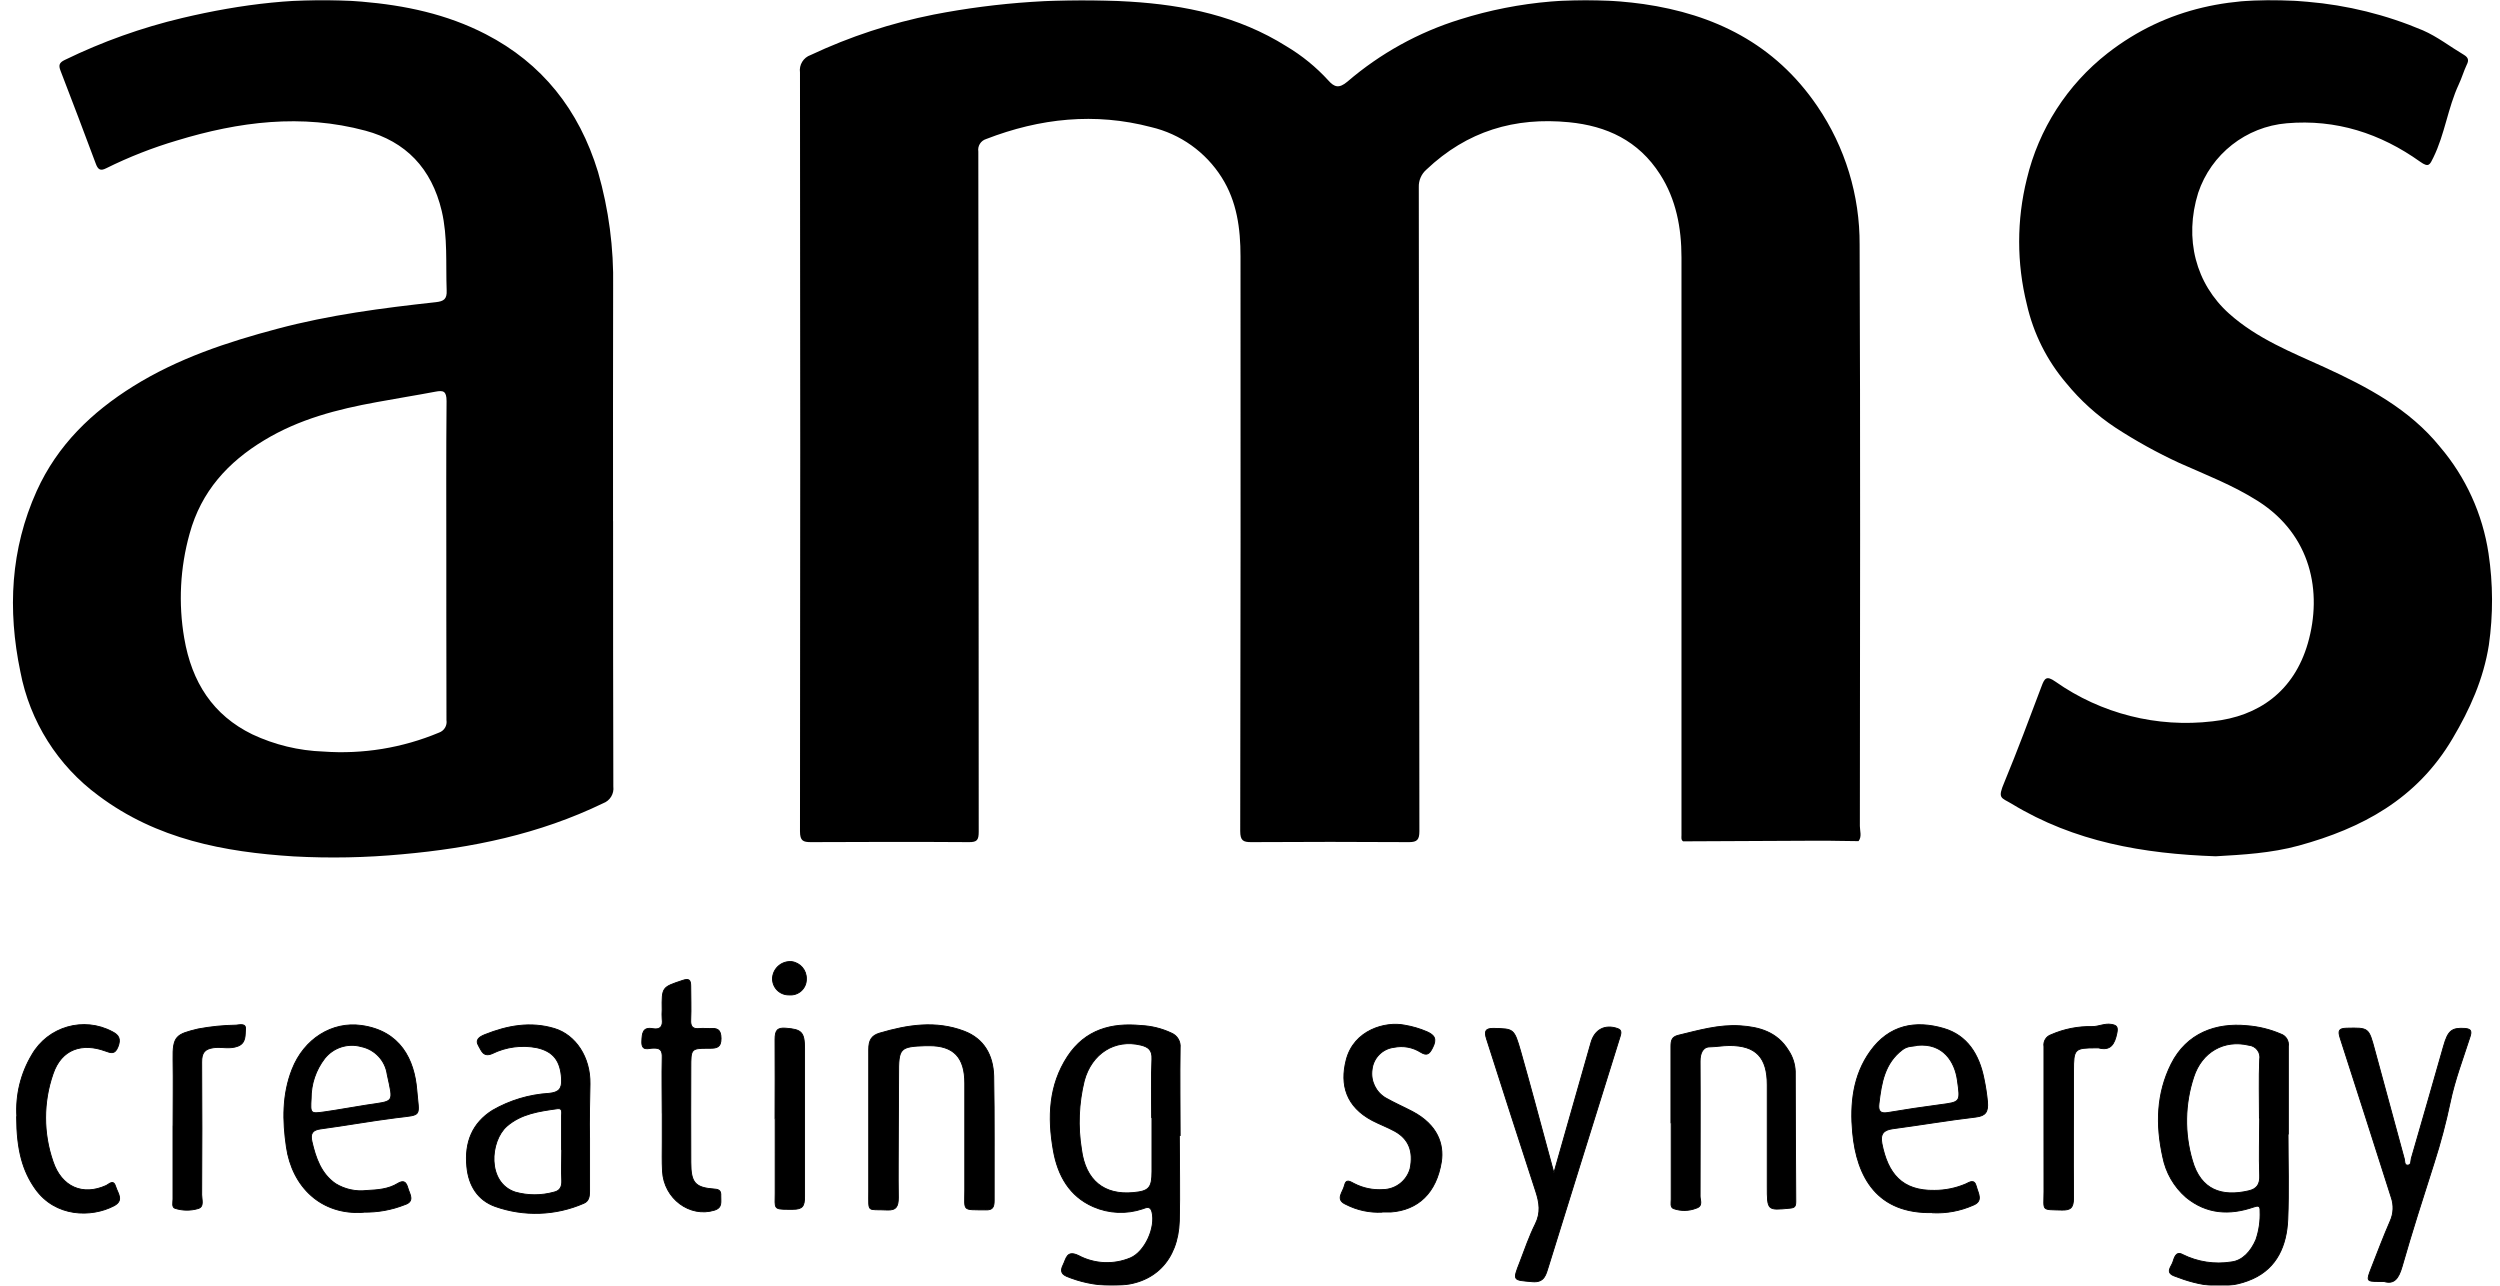 <?xml version="1.0" encoding="UTF-8"?>
<svg xmlns="http://www.w3.org/2000/svg" width="1361" height="700" viewBox="0 0 1361 700" fill="none">
  <g clip-path="url(#clip0_7340_347858)">
    <mask id="mask0_7340_347858" style="mask-type:luminance" maskUnits="userSpaceOnUse" x="0" y="0" width="1361" height="700">
      <path d="M1361 0H0V700H1361V0Z" fill="white"></path>
    </mask>
    <g mask="url(#mask0_7340_347858)">
      <path d="M196.923 0.888C220.364 2.87 243.135 7.612 264.46 18.622C295 34.4 315.2 59.634 325.567 93.629C331.409 113.971 334.181 135.071 333.792 156.232C333.685 198.745 333.738 241.205 333.738 283.636L333.765 283.77C333.765 331.989 333.765 380.047 333.899 428.185C334.393 432.141 332.094 435.916 328.353 437.293C293.527 454.143 256.798 461.697 218.89 465.072C199.246 466.915 179.492 467.299 159.791 466.224C122.099 463.84 85.316 456.928 53.624 433.141C31.426 416.831 16.227 392.722 11.082 365.662C4.063 331.909 5.724 298.986 19.95 267.349C31.335 242.169 50.061 224.328 72.431 210.344C96.862 195.101 123.68 186.235 151.059 178.975C179.375 171.421 208.308 167.671 237.241 164.509C241.608 164.028 243.402 162.849 243.161 158.027C242.625 143.615 243.805 129.096 240.483 114.872C234.937 91.485 220.765 77.047 198.985 71.153C164.159 61.804 130.109 66.197 96.246 76.511C83.031 80.422 70.177 85.468 57.83 91.593C54.508 93.307 53.249 92.182 52.071 88.914C45.828 72.064 39.399 55.295 32.969 38.552C31.817 35.579 32.139 34.105 35.327 32.605C55.705 22.685 77.113 15.04 99.167 9.808C131.314 2.201 163.863 -1.898 196.923 0.888ZM1256.21 0.968C1277.83 2.791 1299.01 8.035 1318.99 16.506C1327.03 20.015 1333.96 25.48 1341.43 29.9C1343.84 31.373 1344.11 32.927 1342.89 35.257C1341.24 38.766 1340.2 42.463 1338.54 45.972C1332.62 58.697 1330.96 73.028 1324.75 85.699C1322.81 89.691 1322.23 91.378 1317.59 88.083C1295.81 72.546 1271.7 64.805 1244.91 67.108C1222.72 68.981 1203.76 83.87 1196.69 104.986C1188.92 129.979 1195.35 154.491 1213.57 170.778C1228.87 184.413 1247.3 191.673 1265.38 199.897C1288.72 210.613 1311.64 222.614 1328.34 243.267C1342.38 259.757 1351.53 279.846 1354.75 301.263C1357.24 317.792 1357.3 334.596 1354.94 351.143C1352.02 369.707 1344.57 386.209 1335.19 402.04C1315.69 435.15 1285.68 450.955 1251.45 460.358C1236.34 464.483 1220.93 465.314 1206.52 466.144L1206.39 466.171C1166.76 464.804 1129.37 458.322 1095.32 437.668C1089.35 434.052 1087.28 434.989 1091.24 425.694C1098.31 408.629 1104.77 391.245 1111.32 373.885C1113.02 369.305 1113.99 367.563 1118.97 371.073C1143.85 388.581 1174.33 396.279 1204.54 392.691C1229.64 390.012 1248.85 376.323 1256.4 350.178C1264.44 322.158 1258.15 291.245 1229.32 272.841C1215.71 264.188 1200.87 258.482 1186.45 252.053C1174.4 246.488 1162.76 240.051 1151.63 232.793C1141.53 226.106 1132.5 217.933 1124.84 208.549C1114.33 196.206 1106.98 181.499 1103.41 165.689C1097.84 143.268 1097.84 119.826 1103.41 97.406C1109.88 70.28 1125.37 46.156 1147.34 28.989C1179.89 3.647 1216.84 -2.728 1256.21 0.968ZM894.663 2.201C933.025 7.746 966.115 23.631 989.361 57.84C1004.51 80.08 1012.54 106.397 1012.38 133.302C1012.81 238.767 1012.62 344.259 1012.51 449.696C1012.51 452.375 1013.72 455.401 1011.79 457.92C1004.47 457.92 997.131 457.625 989.819 457.679L916.416 458.027H916.281C915.076 457.197 915.397 455.938 915.397 454.706V140.159C915.397 124.086 912.478 108.496 903.744 94.914C891.956 76.484 874.624 68.555 854.183 66.546C824.715 63.679 798.781 71.234 776.493 92.369C773.772 94.766 772.268 98.256 772.393 101.879C772.518 218.746 772.626 335.641 772.715 452.562C772.715 457.143 771.429 458.457 767.116 458.457C738.451 458.277 709.795 458.277 681.148 458.457C676.835 458.457 675.174 457.679 675.174 452.429C675.37 348.187 675.424 243.937 675.335 139.678C675.335 124.382 673.378 109.674 665.101 96.602C656.384 82.784 642.588 72.943 626.684 69.198C596.144 61.161 566.193 64.322 536.804 75.707C533.917 76.613 532.128 79.496 532.598 82.485C532.723 205.888 532.795 329.319 532.812 452.776C532.812 457.304 531.928 458.509 527.455 458.457C498.79 458.268 470.151 458.322 441.54 458.457C437.281 458.457 435.512 457.839 435.512 452.562C435.691 314.871 435.691 177.172 435.512 39.463C434.924 35.31 437.361 31.323 441.326 29.953C462.673 19.92 485.164 12.526 508.3 7.933C543.474 1.097 579.37 -1.271 615.138 0.888C645.035 2.736 674.075 8.71 700.303 25.185C708.791 30.237 716.491 36.51 723.154 43.803C726.422 47.499 728.967 48.276 733.495 44.472C751.405 29.084 772.286 17.541 794.843 10.559C827.085 0.408 861.181 -2.447 894.663 2.201ZM237.001 213.238C226.284 215.273 215.702 216.934 205.067 218.917C183.635 222.828 162.872 228.131 143.826 239.678C124.268 251.464 109.534 267.403 103.212 290.575C98.051 309.056 97.053 328.452 100.291 347.365C104.391 371.474 115.991 389.37 137.369 399.789C149.483 405.482 162.624 408.663 176 409.139C197.502 410.698 219.069 407.174 238.956 398.852C241.819 397.882 243.556 394.977 243.054 391.995C243.001 372.832 242.983 353.67 242.977 334.547L242.974 305.898C242.974 276.699 242.84 247.579 243.108 218.38C243.108 212.782 241.26 212.434 237.001 213.238Z" fill="black"></path>
      <path d="M1223.13 558.379C1229.5 558.856 1235.77 560.385 1241.64 562.907C1244.49 563.852 1246.23 566.72 1245.77 569.684V617.393H1245.6C1245.6 632.877 1246.11 648.361 1245.47 663.817C1244.86 678.042 1239.63 690.177 1226.37 696.177C1212.01 702.633 1197.62 700.115 1183.51 694.57C1178.74 692.668 1182.03 689.641 1182.86 687.203C1183.7 684.766 1184.53 680.908 1188.22 682.971C1196.42 687.047 1205.67 688.462 1214.71 687.016C1220.95 686.319 1225.44 681.123 1228.11 674.935C1229.84 669.925 1230.6 664.636 1230.37 659.344C1230.52 656.156 1229.26 656.317 1226.77 657.147C1213.78 661.62 1201.24 660.978 1190.07 651.789C1183.5 646.072 1179.05 638.32 1177.39 629.77C1173.57 612.411 1173.94 595.374 1181.98 579.274C1190.45 562.371 1206.47 556.772 1223.13 558.379ZM620.948 558.272C626.777 558.522 632.497 559.934 637.772 562.424C640.938 563.775 642.844 567.041 642.461 570.461C642.22 586.346 642.461 602.285 642.461 618.17H642.032C642.032 633.654 642.407 649.138 642.032 664.648C641.362 686.266 628.075 699.472 607.526 699.714C599.196 699.991 590.891 698.654 583.068 695.776C579.88 694.597 576.264 693.579 578.728 688.704C580.469 685.248 580.657 680.373 587.166 683.534C595.902 688.166 606.255 688.637 615.376 684.819C623.279 681.497 629.28 668.238 627.11 659.719C626.2 656.156 623.735 657.522 621.993 658.112C613.226 661.057 603.678 660.636 595.203 656.933C582.264 651.281 575.808 640.03 573.397 626.046C570.289 608.178 570.959 590.739 581.166 575.149C590.864 560.416 605.277 556.772 620.948 558.272ZM1292.84 571.774C1298.19 591.418 1303.55 611.134 1308.91 630.921C1309.23 632.181 1308.91 634.216 1310.57 634.323C1312.9 634.323 1312.29 632.074 1312.71 630.681C1318.58 610.295 1324.5 589.935 1330.26 569.577C1332.67 561.059 1334.71 559.397 1341.97 559.879C1345.39 560.174 1345.66 561.487 1344.65 564.514C1340.9 576.247 1336.43 587.847 1333.93 599.874C1331.57 611.101 1328.63 622.198 1325.12 633.118C1319.14 651.87 1313.09 670.622 1307.68 689.587C1305.83 695.963 1303.41 699.365 1297.79 697.624L1294.62 697.623C1288.23 697.602 1288.28 697.225 1290.9 690.445C1294.28 681.819 1297.55 673.167 1301.25 664.674C1303.08 660.599 1303.26 655.97 1301.76 651.763C1292.51 622.912 1283.4 594.034 1274.03 565.237C1272.69 561.085 1273.2 559.879 1277.46 559.746C1289.57 559.478 1289.52 559.397 1292.84 571.774ZM880.595 559.933C883.086 560.79 882.47 562.611 881.962 564.354C874.817 587.248 867.674 610.152 860.529 633.065C854.663 651.816 848.903 670.569 843.035 689.32C841.59 693.82 840.893 698.401 834.114 697.758C823.666 696.82 823.399 697.356 827.391 687.177C830.069 680.211 832.48 673.06 835.802 666.416C838.91 660.228 838.079 654.736 836.044 648.548C826.988 620.93 818.148 593.204 809.254 565.505C807.968 561.46 808.61 559.719 813.325 559.853C824.042 560.147 824.283 559.853 827.899 572.524C832.893 590.097 837.612 607.772 842.4 625.482L845.938 638.512L852.626 614.965C857.127 599.13 861.627 583.331 866.128 567.568C868.165 560.469 873.71 557.549 880.595 559.933ZM301.828 559.933C313.348 563.415 321.466 575.523 321.197 590.097C321.01 599.901 320.742 609.652 320.93 619.43L320.957 619.296V648.628C320.957 651.549 320.501 653.986 317.742 655.111C302.463 661.769 285.222 662.363 269.52 656.772C260.197 653.397 255.107 645.602 254.143 635.073C252.857 621.894 257.089 611.42 268.1 604.481C277.521 599.044 288.078 595.87 298.936 595.213C304.106 594.677 306.034 592.882 305.713 587.337C305.123 577.426 301.239 572.417 292.318 570.38C284.06 568.748 275.493 569.878 267.939 573.595C263.01 575.738 262.019 571.747 260.546 569.336C258.509 565.988 261.054 564.434 263.921 563.255C276.271 558.326 288.755 555.995 301.828 559.933ZM61.176 561.674C64.819 563.523 65.891 565.719 64.23 569.871C62.569 574.024 60.613 573.381 57.158 572.095C44.968 567.675 33.528 570.836 28.868 584.632C23.497 600.091 23.497 616.909 28.868 632.368C33.528 646.244 45.076 651.12 57.694 645.44C59.462 644.637 61.766 641.718 63.051 646.164C64.177 649.754 67.579 653.504 62.033 656.451C49.737 662.88 30.1 662.639 19.17 647.128C12.365 637.484 9.097 626.126 9.043 607.964H9.177C8.426 596.143 11.284 584.372 17.374 574.211C26.186 558.881 45.587 553.327 61.176 561.674ZM1058.15 559.879C1070.96 563.63 1077.45 574.024 1080.07 587.23C1080.95 591.404 1081.6 595.626 1082 599.874C1082.43 605.231 1081.04 607.482 1075.68 608.125C1060.52 609.92 1045.49 612.491 1030.37 614.501C1025.58 615.17 1023.49 617.179 1024.51 622.537C1027.75 639.011 1035.52 648.334 1053.12 648.04C1058.95 648.031 1064.72 646.857 1070.07 644.583C1072.35 643.539 1074.85 641.611 1075.95 645.977C1076.89 649.7 1079.88 653.879 1074.1 656.156C1067.19 659.197 1059.68 660.599 1052.15 660.255V660.148C1022.09 660.87 1010.82 641.101 1008.57 616.536C1007.13 600.946 1008.76 585.409 1018.18 572.31C1028.47 557.978 1042.68 555.352 1058.15 559.879ZM196.652 558.245C218.084 561.192 225.558 576.997 226.898 593.338C228.129 608.232 230.219 606.732 215.806 608.5C202.037 610.242 188.294 612.733 174.524 614.581C170.263 615.17 168.791 616.965 169.809 621.411C171.899 630.466 174.845 638.985 182.668 644.396C187.768 647.513 193.772 648.815 199.706 648.093C205.439 647.798 211.413 647.423 216.53 644.262C220.977 641.584 221.539 645.226 222.397 647.798C223.254 650.369 225.692 654.147 220.334 655.834C213.18 658.676 205.527 660.052 197.831 659.879V659.986C174.898 661.594 159.039 646.137 155.905 624.332C153.815 610.107 153.628 595.91 158.985 582.221C165.549 565.425 180.9 556.075 196.652 558.245ZM764.596 558.085C768.805 558.787 772.916 559.991 776.838 561.674C781.044 563.577 782.357 565.612 779.892 570.407C778.151 573.917 776.758 574.881 773.436 572.845C769.124 570.108 763.92 569.148 758.916 570.166C752.557 570.915 747.576 575.984 746.941 582.355C746.078 588.495 748.996 594.55 754.335 597.704C759.05 600.383 764.086 602.58 768.908 605.098C782.865 612.464 786.053 623.072 784.715 632.288C782.035 649.405 771.989 658.755 757.12 659.826H752.487L752.406 659.906C745.604 660.253 738.832 658.802 732.769 655.701C726.661 653.022 731.135 648.977 731.885 645.521C732.822 641.395 735.019 643.298 737.243 644.369C742.084 646.855 747.512 647.975 752.941 647.611C759.807 647.491 765.783 642.887 767.65 636.279C769.632 626.823 766.9 619.939 759.184 615.759C755.272 613.617 751.147 612.116 747.075 610C732.796 602.446 729.42 590.579 732.849 577.158C737.001 560.656 754.281 556.022 764.596 558.085ZM376.036 536.761C376.036 542.842 376.304 548.976 376.036 555.084C375.822 558.969 377.162 560.255 380.671 559.96C382.573 559.746 384.502 559.96 386.457 559.96C390.288 559.612 392.512 560.309 392.539 565.318C392.566 570.327 390.047 570.676 386.404 570.676L385.067 570.677C376.138 570.697 376.09 571.162 376.09 581.391C376.09 598.481 375.956 615.572 376.09 632.744C376.09 644.048 378.501 646.566 389.083 647.343C391.762 647.504 392.539 648.575 392.405 651.012C392.271 654.067 393.476 657.388 388.976 658.808C375.581 662.987 361.382 652.513 360.659 637.511C360.364 632.154 360.525 626.93 360.525 621.626V605.928H360.498C360.498 595.936 360.257 585.944 360.498 575.979C360.685 571.533 359.32 570.407 355.328 570.621C353.078 570.621 349.139 572.55 349.407 566.845C349.595 562.478 349.889 559.049 355.275 559.986C359.266 560.71 361.061 559.049 360.471 554.63C360.364 553.006 360.364 551.377 360.471 549.753C360.311 537.377 360.311 537.484 371.75 533.681C374.938 532.609 376.036 533.359 376.036 536.761ZM947.247 558.433C957.7 559.103 967.446 561.754 973.614 571.827C975.881 575.216 977.171 579.164 977.338 583.239C977.338 606.865 977.494 630.493 977.629 654.174C977.629 656.852 976.984 657.495 974.436 657.737C962.089 658.942 962.089 659.049 962.089 645.655V590.605C962.089 575.578 955.901 569.175 941.515 569.175C937.925 569.175 934.309 569.871 930.665 569.926C927.022 569.979 925.495 573.461 925.522 577.8C925.682 602.259 925.522 626.769 925.522 651.227C925.522 653.423 927.263 656.585 923.351 657.764C919.41 659.309 915.042 659.376 911.055 657.951C909.153 657.174 909.796 654.736 909.796 652.995V611.286H909.662V569.684C909.662 566.523 910.091 564.487 913.653 563.603C924.745 560.924 935.756 557.709 947.247 558.433ZM133.642 560.12C133.375 563.281 134.07 567.755 129.544 569.523C125.016 571.291 120.756 569.764 116.362 570.354C111.54 571.023 109.746 573.032 109.799 578.256C109.987 602.366 109.933 626.475 109.799 650.451C109.799 653.129 111.273 656.987 107.817 657.951C103.726 659.151 99.37 659.104 95.306 657.817C93.431 657.228 94.181 654.576 94.181 652.834V613.027H94.208C94.208 600.999 94.395 588.918 94.208 576.917C93.94 563.978 95.976 563.041 107.817 560.174C114.656 558.885 121.593 558.186 128.553 558.085C130.401 557.924 133.91 556.959 133.642 560.12ZM1149.35 557.656C1152.38 558.138 1153.13 559.049 1152.43 562.424C1151.22 568.372 1149.03 572.255 1142.41 570.461C1142.03 570.422 1141.65 570.422 1141.26 570.461C1129.36 570.461 1128.83 570.916 1128.83 583.185C1128.83 606.17 1128.66 629.234 1128.83 652.272C1128.83 657.629 1127.11 658.888 1122.4 658.755C1111.12 658.406 1112.7 659.532 1112.75 648.709C1112.78 636.172 1112.73 623.742 1112.73 611.286V569.737C1112.28 566.933 1113.93 564.215 1116.61 563.308C1123.7 560.196 1131.38 558.679 1139.12 558.862C1142.6 558.862 1145.73 557.067 1149.35 557.656ZM524.907 561.38C535.623 565.478 540.659 574.345 540.981 585.757C541.409 608.366 541.142 631.002 541.222 653.611C541.222 657.174 540.392 658.781 536.694 658.674C523.552 658.49 525.212 659.698 525.229 647.878V589.748C525.229 575.578 519.147 569.229 505.726 569.282H504.011C489.786 569.764 489.143 570.487 489.196 585.355C489.124 595.267 489.08 605.223 489.062 615.224C489.062 627.466 488.875 639.681 489.062 651.923C489.062 656.799 487.911 658.969 482.9 658.728C471.864 658.138 472.935 660.683 472.935 648.414V571.318C472.935 566.496 474.328 563.791 478.802 562.451C494.099 557.924 509.422 555.487 524.907 561.38ZM427.741 559.746C436.34 560.389 438.002 561.836 438.002 570.809V651.442C438.002 656.611 436.983 658.352 431.625 658.352L429.008 658.353C420.973 658.336 421.941 657.868 422.006 649.624L422.008 608.661L421.928 608.741C421.928 594.463 422.061 580.238 421.928 565.881C421.928 561.166 423.026 559.343 427.741 559.746ZM303.516 603.571C293.738 604.937 283.826 606.25 275.923 613.107C266.761 621.144 264.912 643.806 280.478 648.977C287.407 650.92 294.738 650.92 301.668 648.977C304.669 648.28 305.954 646.298 305.82 642.789C305.526 637.083 305.82 631.377 305.82 625.671L305.713 625.725V607.428C305.713 605.714 306.383 603.169 303.516 603.571ZM1194.28 586.266C1189.39 601.014 1189.13 616.905 1193.53 631.805C1198.1 647.878 1209.6 651.682 1224.18 648.28C1228.57 647.263 1230.42 644.825 1230.17 639.735C1229.77 629.368 1230.17 619 1230.17 608.608H1230.04C1230.04 597.892 1229.72 587.417 1230.17 576.836C1230.52 574.996 1230.08 573.094 1228.94 571.603C1227.81 570.112 1226.09 569.171 1224.23 569.014C1210.83 565.799 1198.7 572.658 1194.28 586.266ZM590.274 588.355C587.237 600.626 586.726 613.385 588.774 625.859C590.998 642.708 601.177 650.718 616.93 649.245C625.53 648.468 627.11 646.7 627.137 637.699V608.419H626.95C626.95 597.838 626.628 587.23 627.11 576.649C627.378 571.478 624.967 569.926 621.082 568.96C606.938 565.505 594.293 573.488 590.274 588.355ZM1043.8 569.067L1043.77 569.095C1041.41 569.764 1038.63 569.229 1035.73 571.425C1025.95 578.791 1024.25 589.561 1022.91 600.758C1022.4 604.75 1023.55 606.357 1027.62 605.687C1037.07 604.08 1046.61 602.66 1056.13 601.402C1067.37 599.928 1067.32 600.035 1065.6 588.007C1064.21 578.069 1057.97 567.755 1043.8 569.067ZM176.774 576.193C171.941 582.452 169.339 590.145 169.379 598.052C168.925 606.25 168.925 606.384 176.559 605.312C184.195 604.241 191.749 602.794 199.385 601.616C215.003 599.231 214.226 600.839 210.797 584.899C209.76 577.394 204.121 571.348 196.705 569.791C189.379 567.718 181.523 570.242 176.774 576.193ZM430.956 523.501C435.688 524.121 439.171 528.242 438.992 533.011C439.016 535.425 438.02 537.737 436.251 539.378C434.482 541.021 432.102 541.84 429.696 541.636H429.642C427.122 541.715 424.689 540.712 422.958 538.878C421.228 537.045 420.364 534.558 420.588 532.046C421.164 526.864 425.757 523.079 430.956 523.501Z" fill="black" stroke="black" stroke-width="0.5"></path>
    </g>
  </g>
  <defs>
    <clipPath id="clip0_7340_347858">
      <rect width="1361" height="700" fill="white"></rect>
    </clipPath>
  </defs>
</svg>
